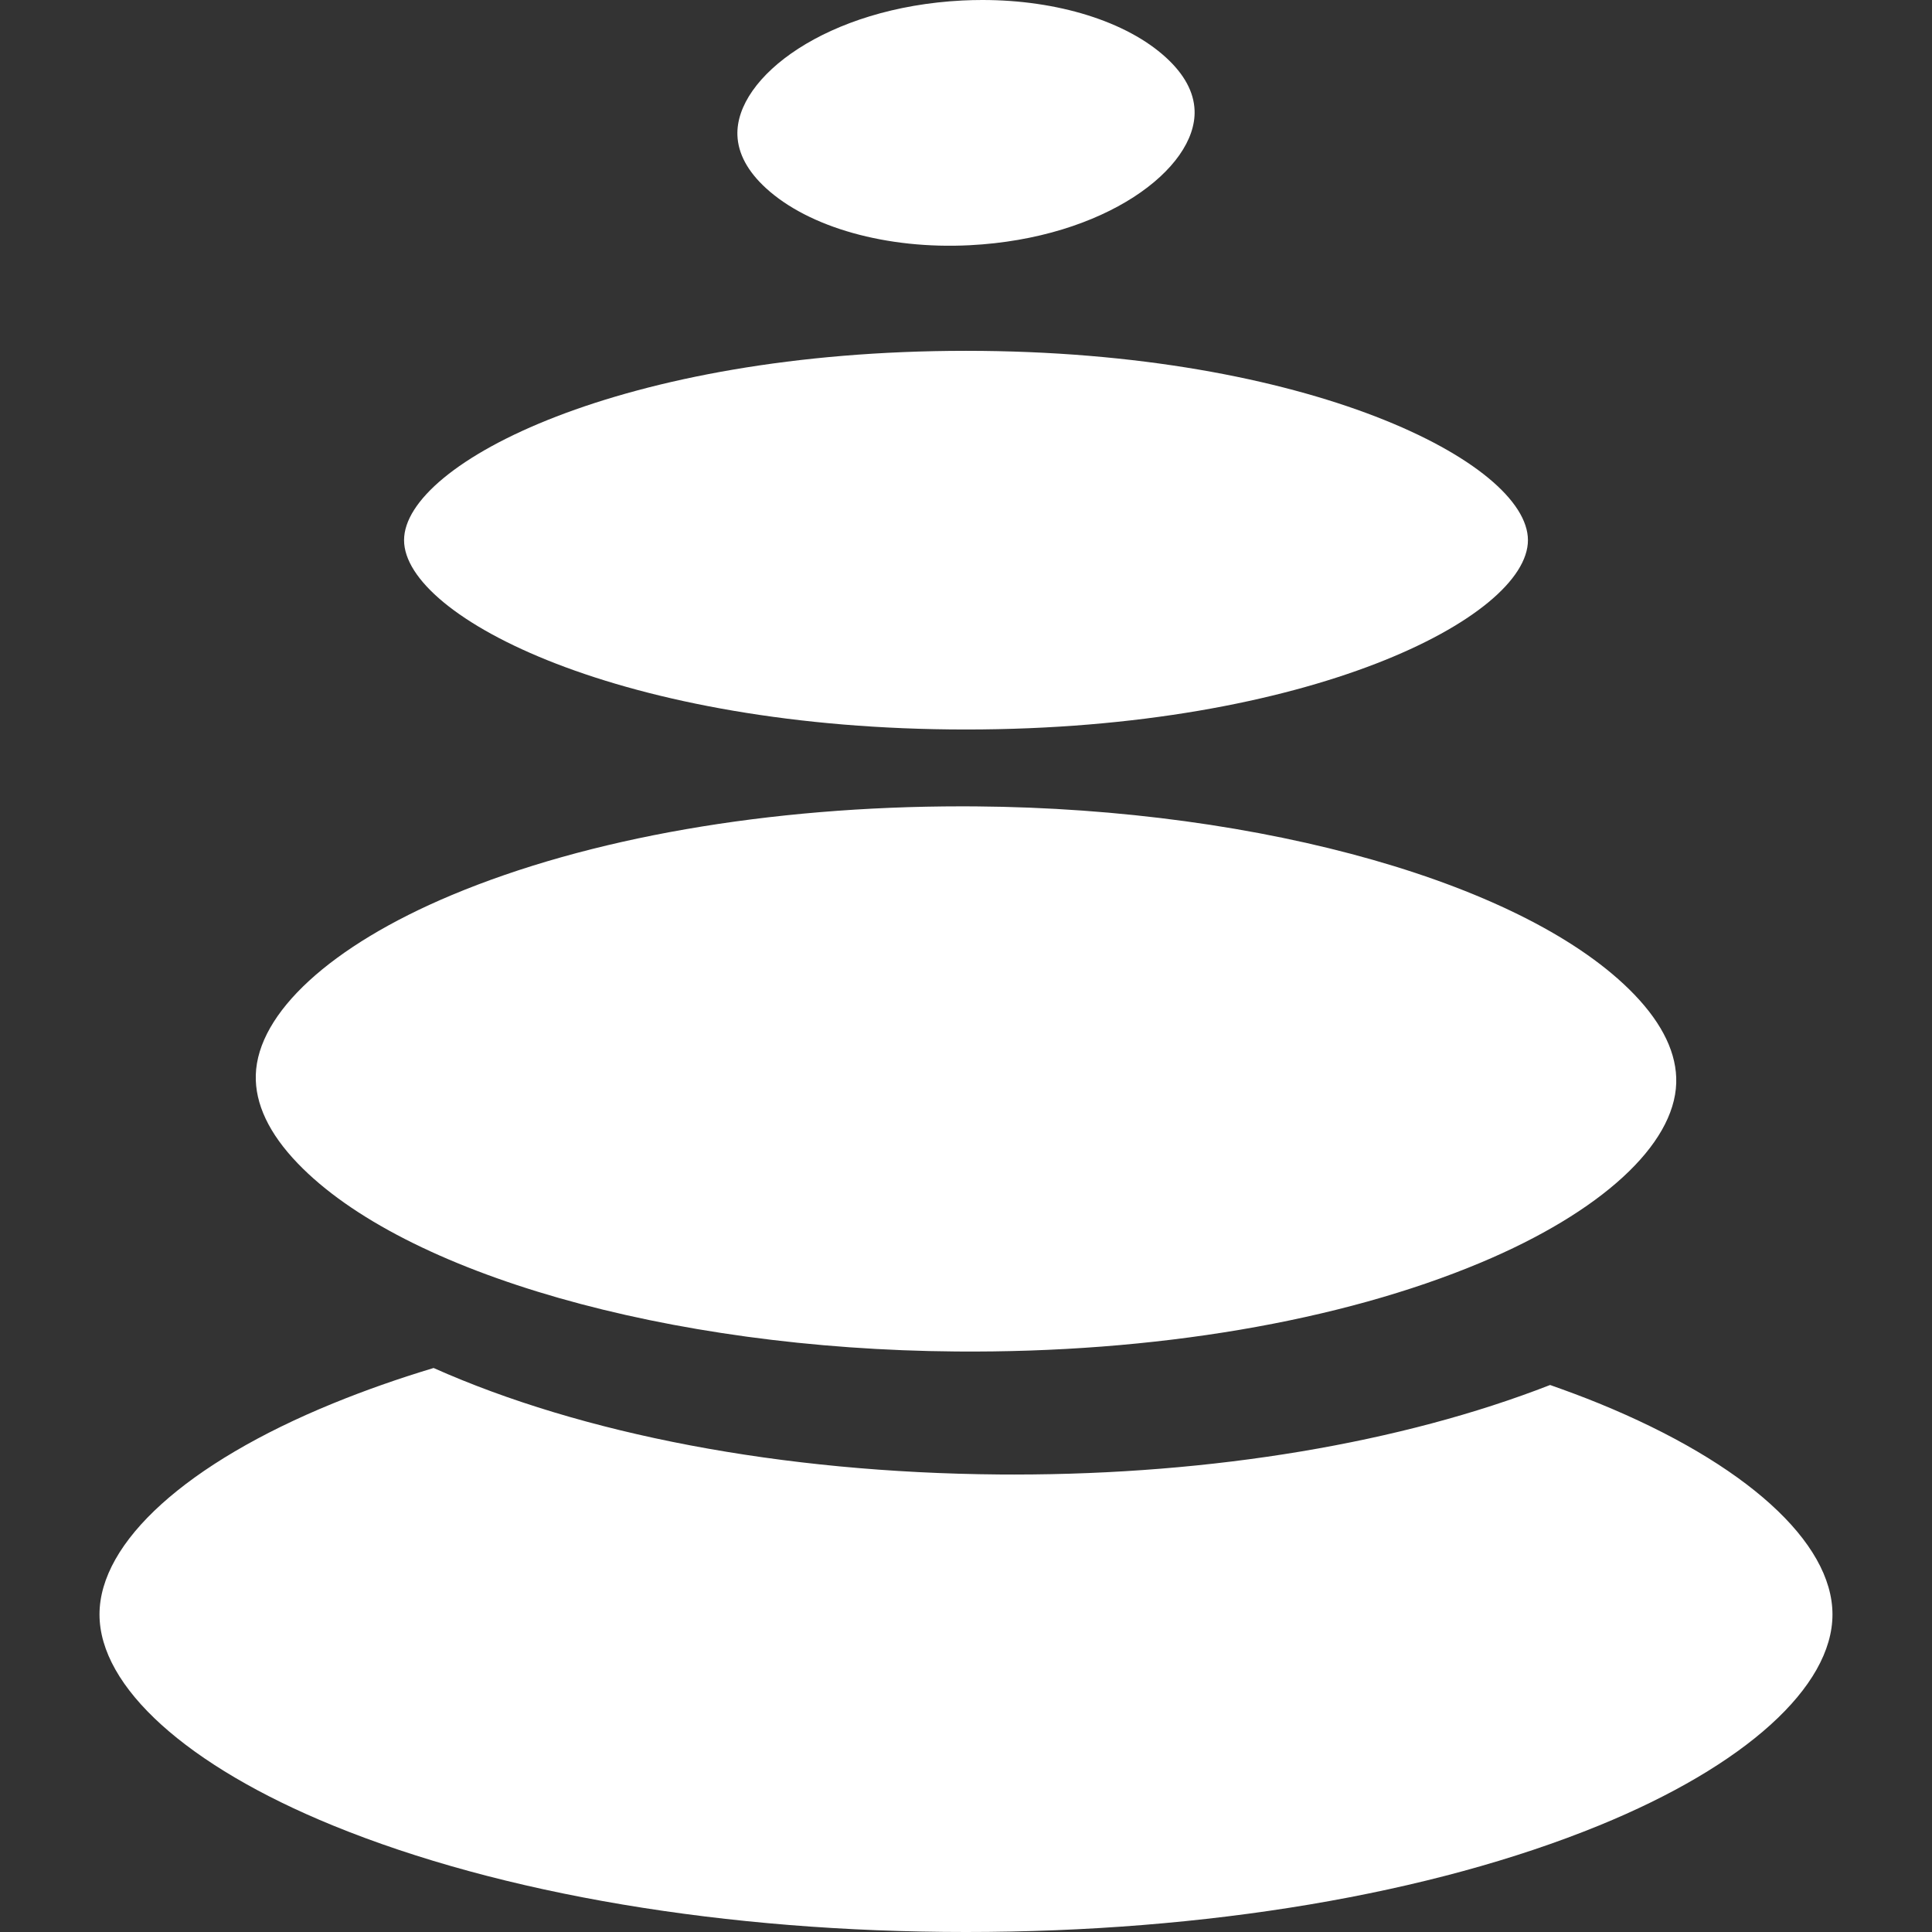 <svg xmlns="http://www.w3.org/2000/svg" fill="none" viewBox="0 0 70 70" height="70" width="70">
<rect x="0" y="0" width="70" height="70" fill="#333333" stroke="none"/>
<path fill="white" d="M57.932 50.847C57.362 50.614 56.768 50.394 56.163 50.181C50.782 52.279 43.946 53.425 36.742 53.425C36.566 53.425 36.389 53.424 36.212 53.423C28.297 53.361 21.069 51.955 15.71 49.565C14.43 49.951 13.213 50.379 12.068 50.847C6.769 53.011 3.605 55.87 3.605 58.495C3.605 61.12 6.769 63.979 12.068 66.143C18.157 68.63 26.301 70 35 70C43.699 70 51.843 68.63 57.932 66.143C63.231 63.979 66.394 61.12 66.394 58.495C66.395 55.87 63.231 53.011 57.932 50.847Z"></path>
<path fill="white" d="M34.645 48.967C41.812 49.026 48.566 47.88 53.645 45.749C58.014 43.917 60.664 41.483 60.733 39.241C60.765 38.194 60.253 37.114 59.212 36.031C55.368 32.037 45.781 29.299 35.356 29.217C35.189 29.216 35.022 29.215 34.855 29.215C27.869 29.215 21.317 30.354 16.355 32.435C11.986 34.268 9.337 36.701 9.268 38.944C9.236 39.991 9.747 41.071 10.789 42.153C14.632 46.148 24.219 48.887 34.645 48.967Z"></path>
<path fill="white" d="M35 26.431C47.429 26.431 55.36 22.368 55.36 19.571C55.36 16.774 47.429 12.711 35 12.711C22.572 12.711 14.64 16.774 14.64 19.571C14.64 22.368 22.572 26.431 35 26.431Z"></path>
<path fill="white" d="M27.752 6.817C29.311 8.245 32.139 9.038 35.134 8.885C40.033 8.636 43.36 6.111 43.282 4.001C43.258 3.336 42.91 2.692 42.248 2.086C40.817 0.775 38.314 0 35.596 0C35.354 0 35.111 0.006 34.866 0.018C29.967 0.267 26.64 2.792 26.718 4.903C26.743 5.567 27.091 6.212 27.752 6.817Z"></path>
</svg>
